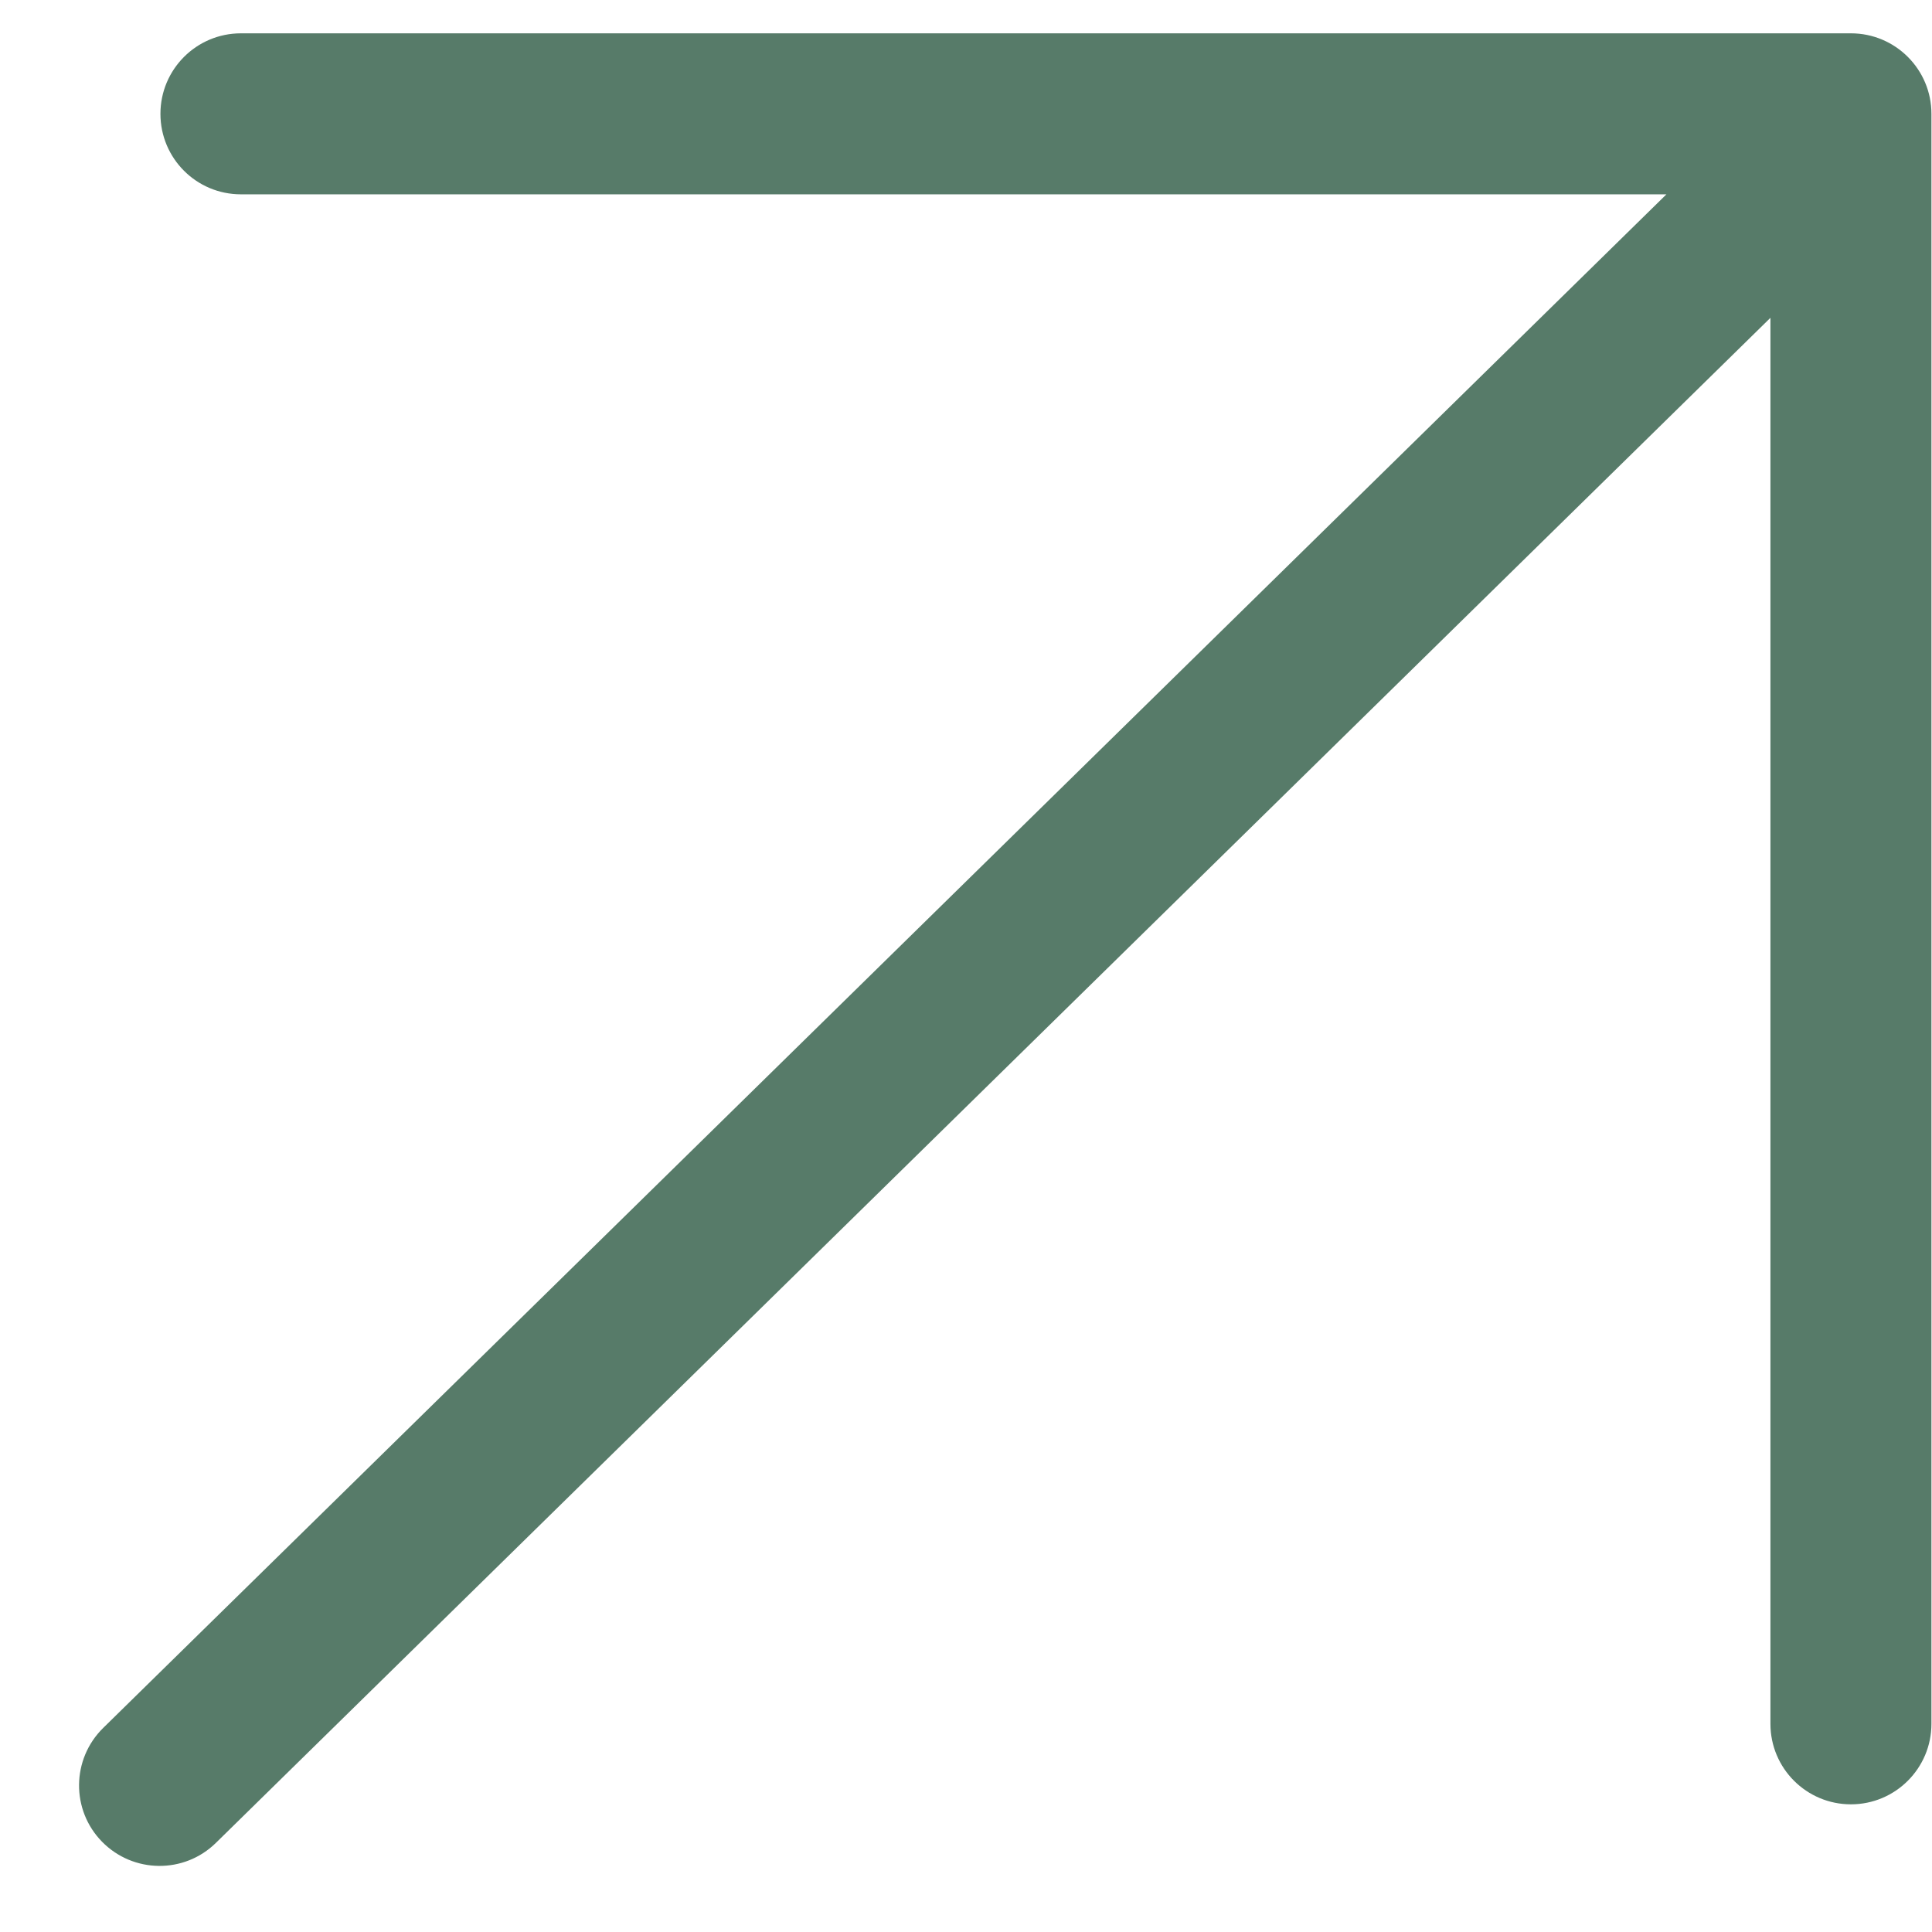<?xml version="1.0" encoding="UTF-8"?> <svg xmlns="http://www.w3.org/2000/svg" width="24" height="24" viewBox="0 0 24 24" fill="none"> <path fill-rule="evenodd" clip-rule="evenodd" d="M2.993 0.414C2.44 0.414 1.993 0.862 1.993 1.414C1.993 1.967 2.44 2.414 2.993 2.414L20.701 2.414L1.282 21.465C0.888 21.852 0.881 22.485 1.268 22.879C1.655 23.273 2.288 23.28 2.682 22.893L21.993 3.948L21.993 21.414C21.993 21.966 22.44 22.414 22.993 22.414C23.545 22.414 23.993 21.966 23.993 21.414L23.993 1.414C23.993 0.862 23.545 0.414 22.993 0.414L2.993 0.414Z" fill="#577B69"></path> </svg> 